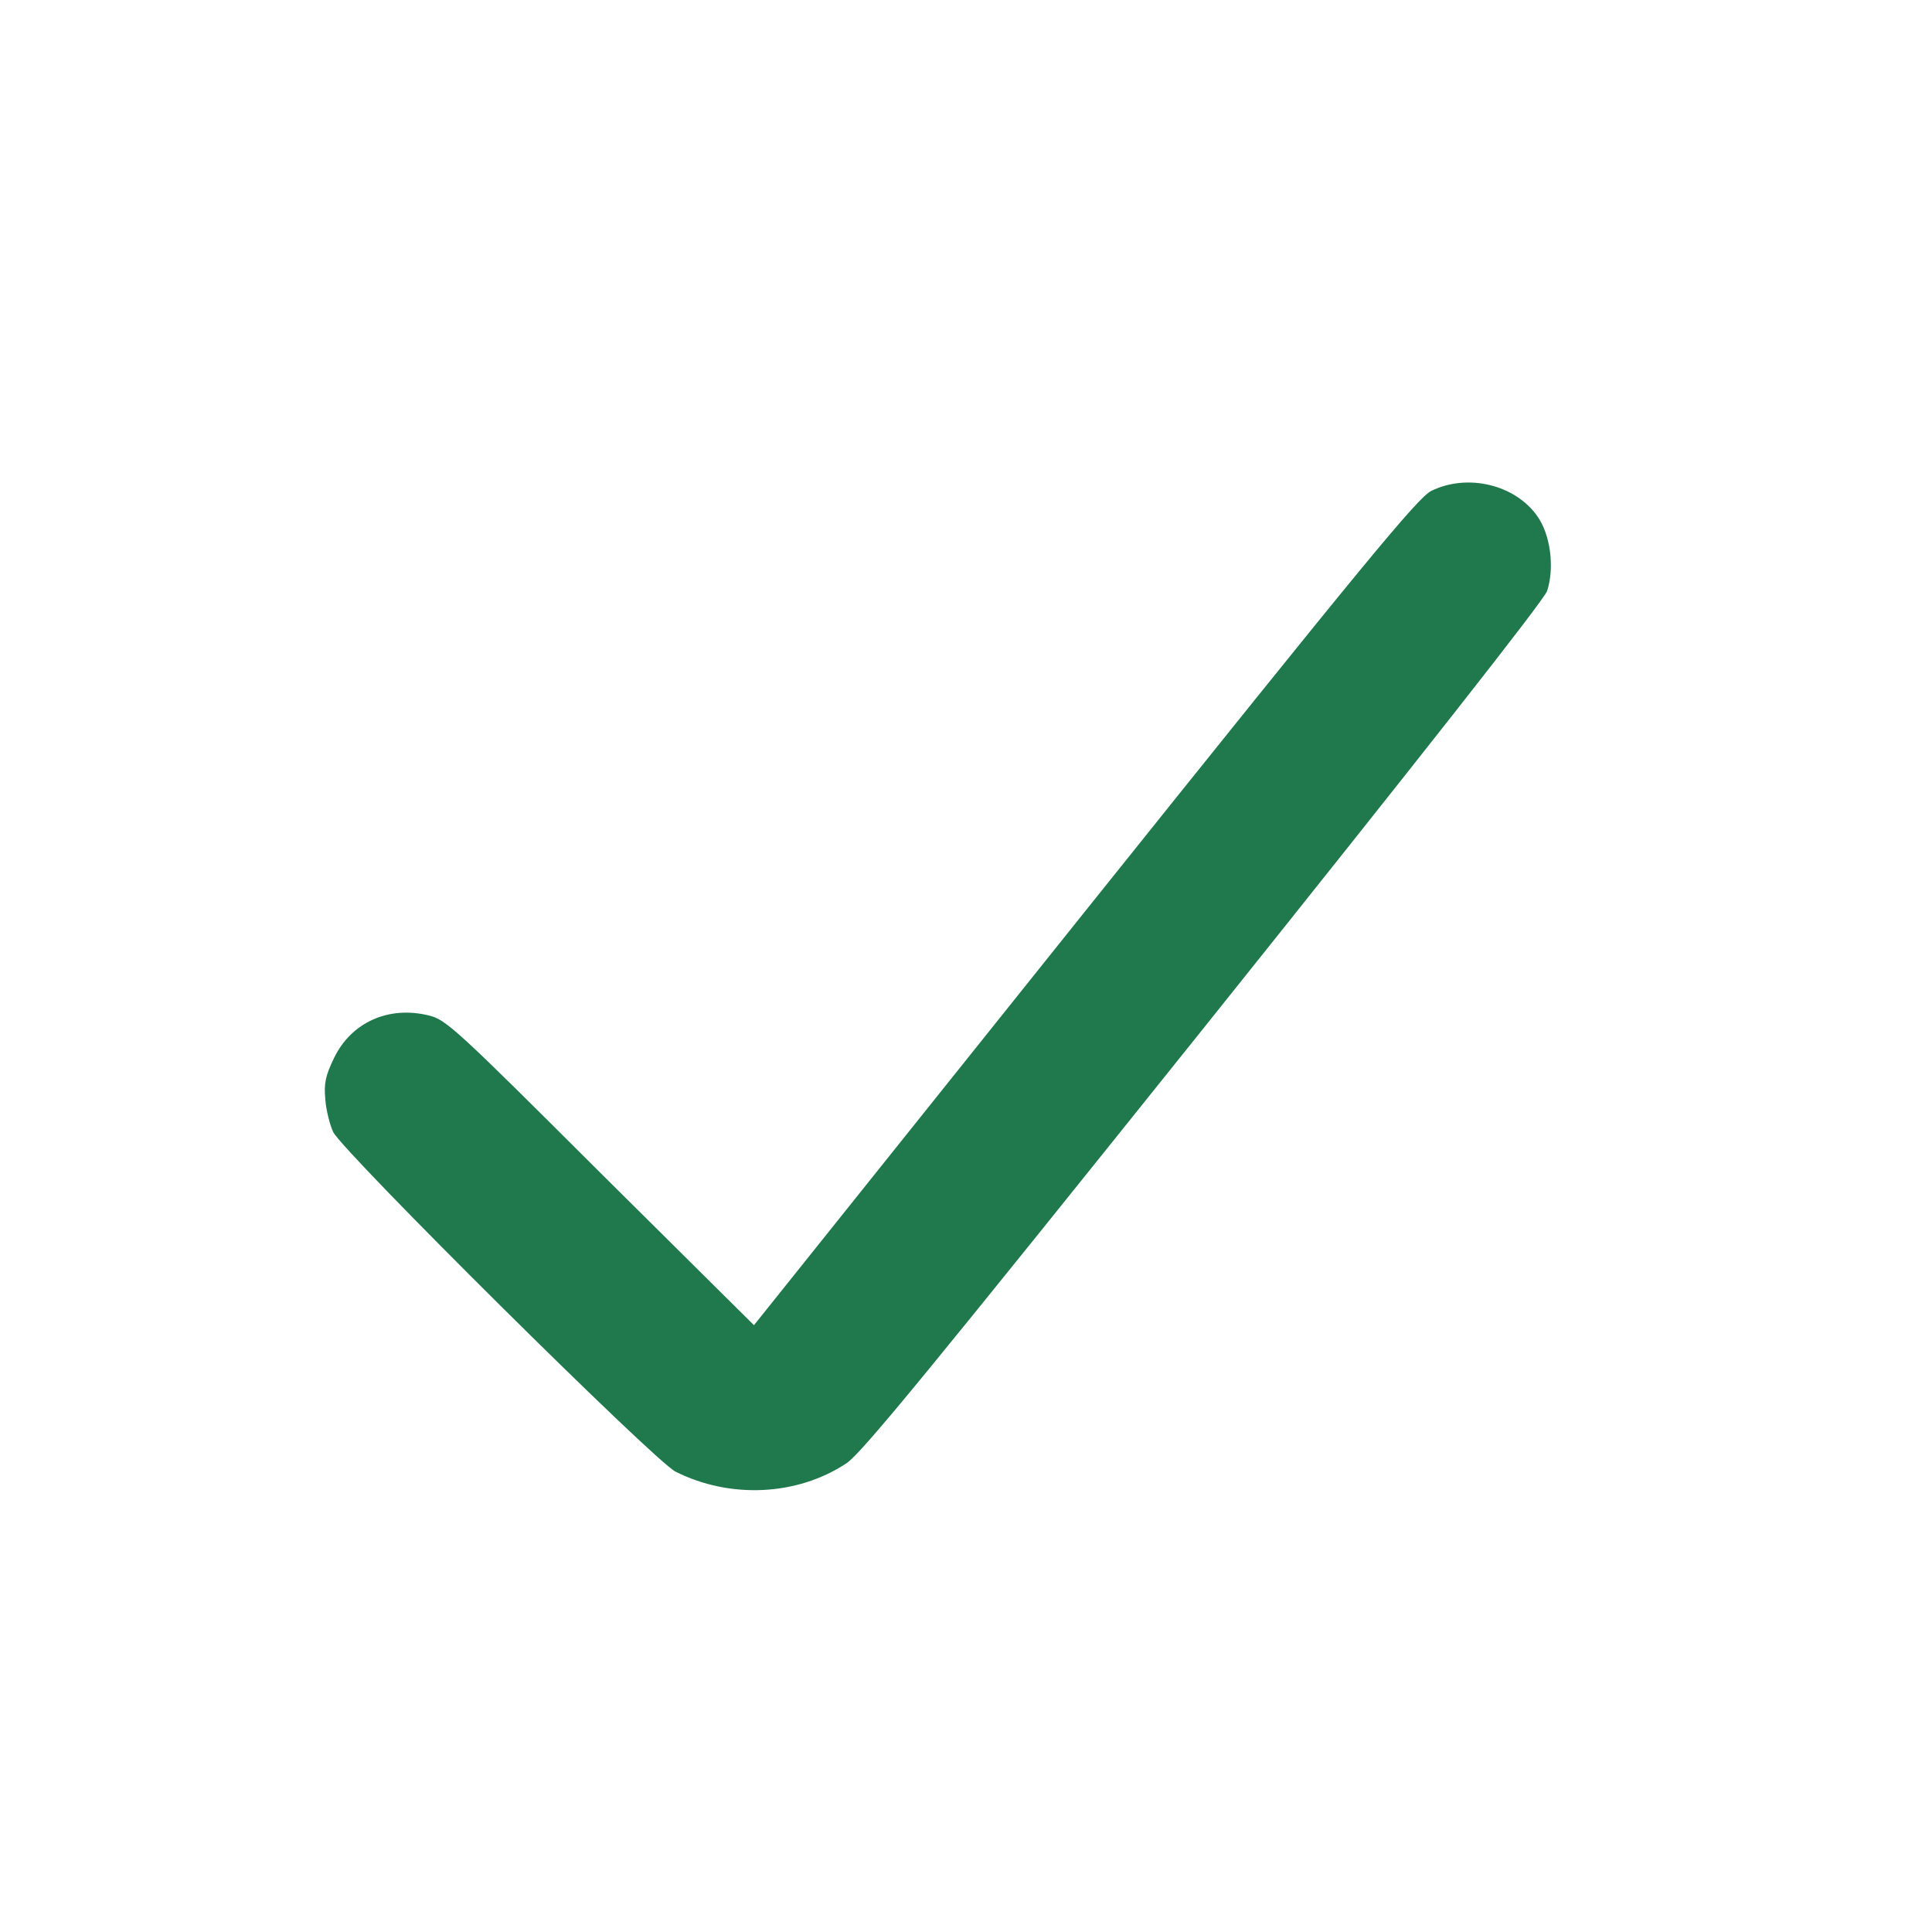 <?xml version="1.0" encoding="UTF-8"?> <svg xmlns="http://www.w3.org/2000/svg" width="24" height="24" viewBox="0 0 24 24" fill="none"><path d="M17.78 6.098C17.611 6.183 16.955 6.98 13.472 11.33L9.366 16.462L7.458 14.569C5.663 12.778 5.541 12.665 5.325 12.614C4.829 12.492 4.364 12.698 4.149 13.144C4.046 13.359 4.022 13.453 4.041 13.655C4.05 13.786 4.097 13.973 4.139 14.062C4.261 14.311 8.129 18.15 8.391 18.281C9.071 18.623 9.905 18.581 10.514 18.178C10.702 18.056 11.593 16.964 14.954 12.769C17.64 9.412 19.182 7.453 19.219 7.341C19.313 7.05 19.261 6.642 19.097 6.412C18.821 6.019 18.23 5.878 17.78 6.098Z" fill="#1F794C"></path></svg> 